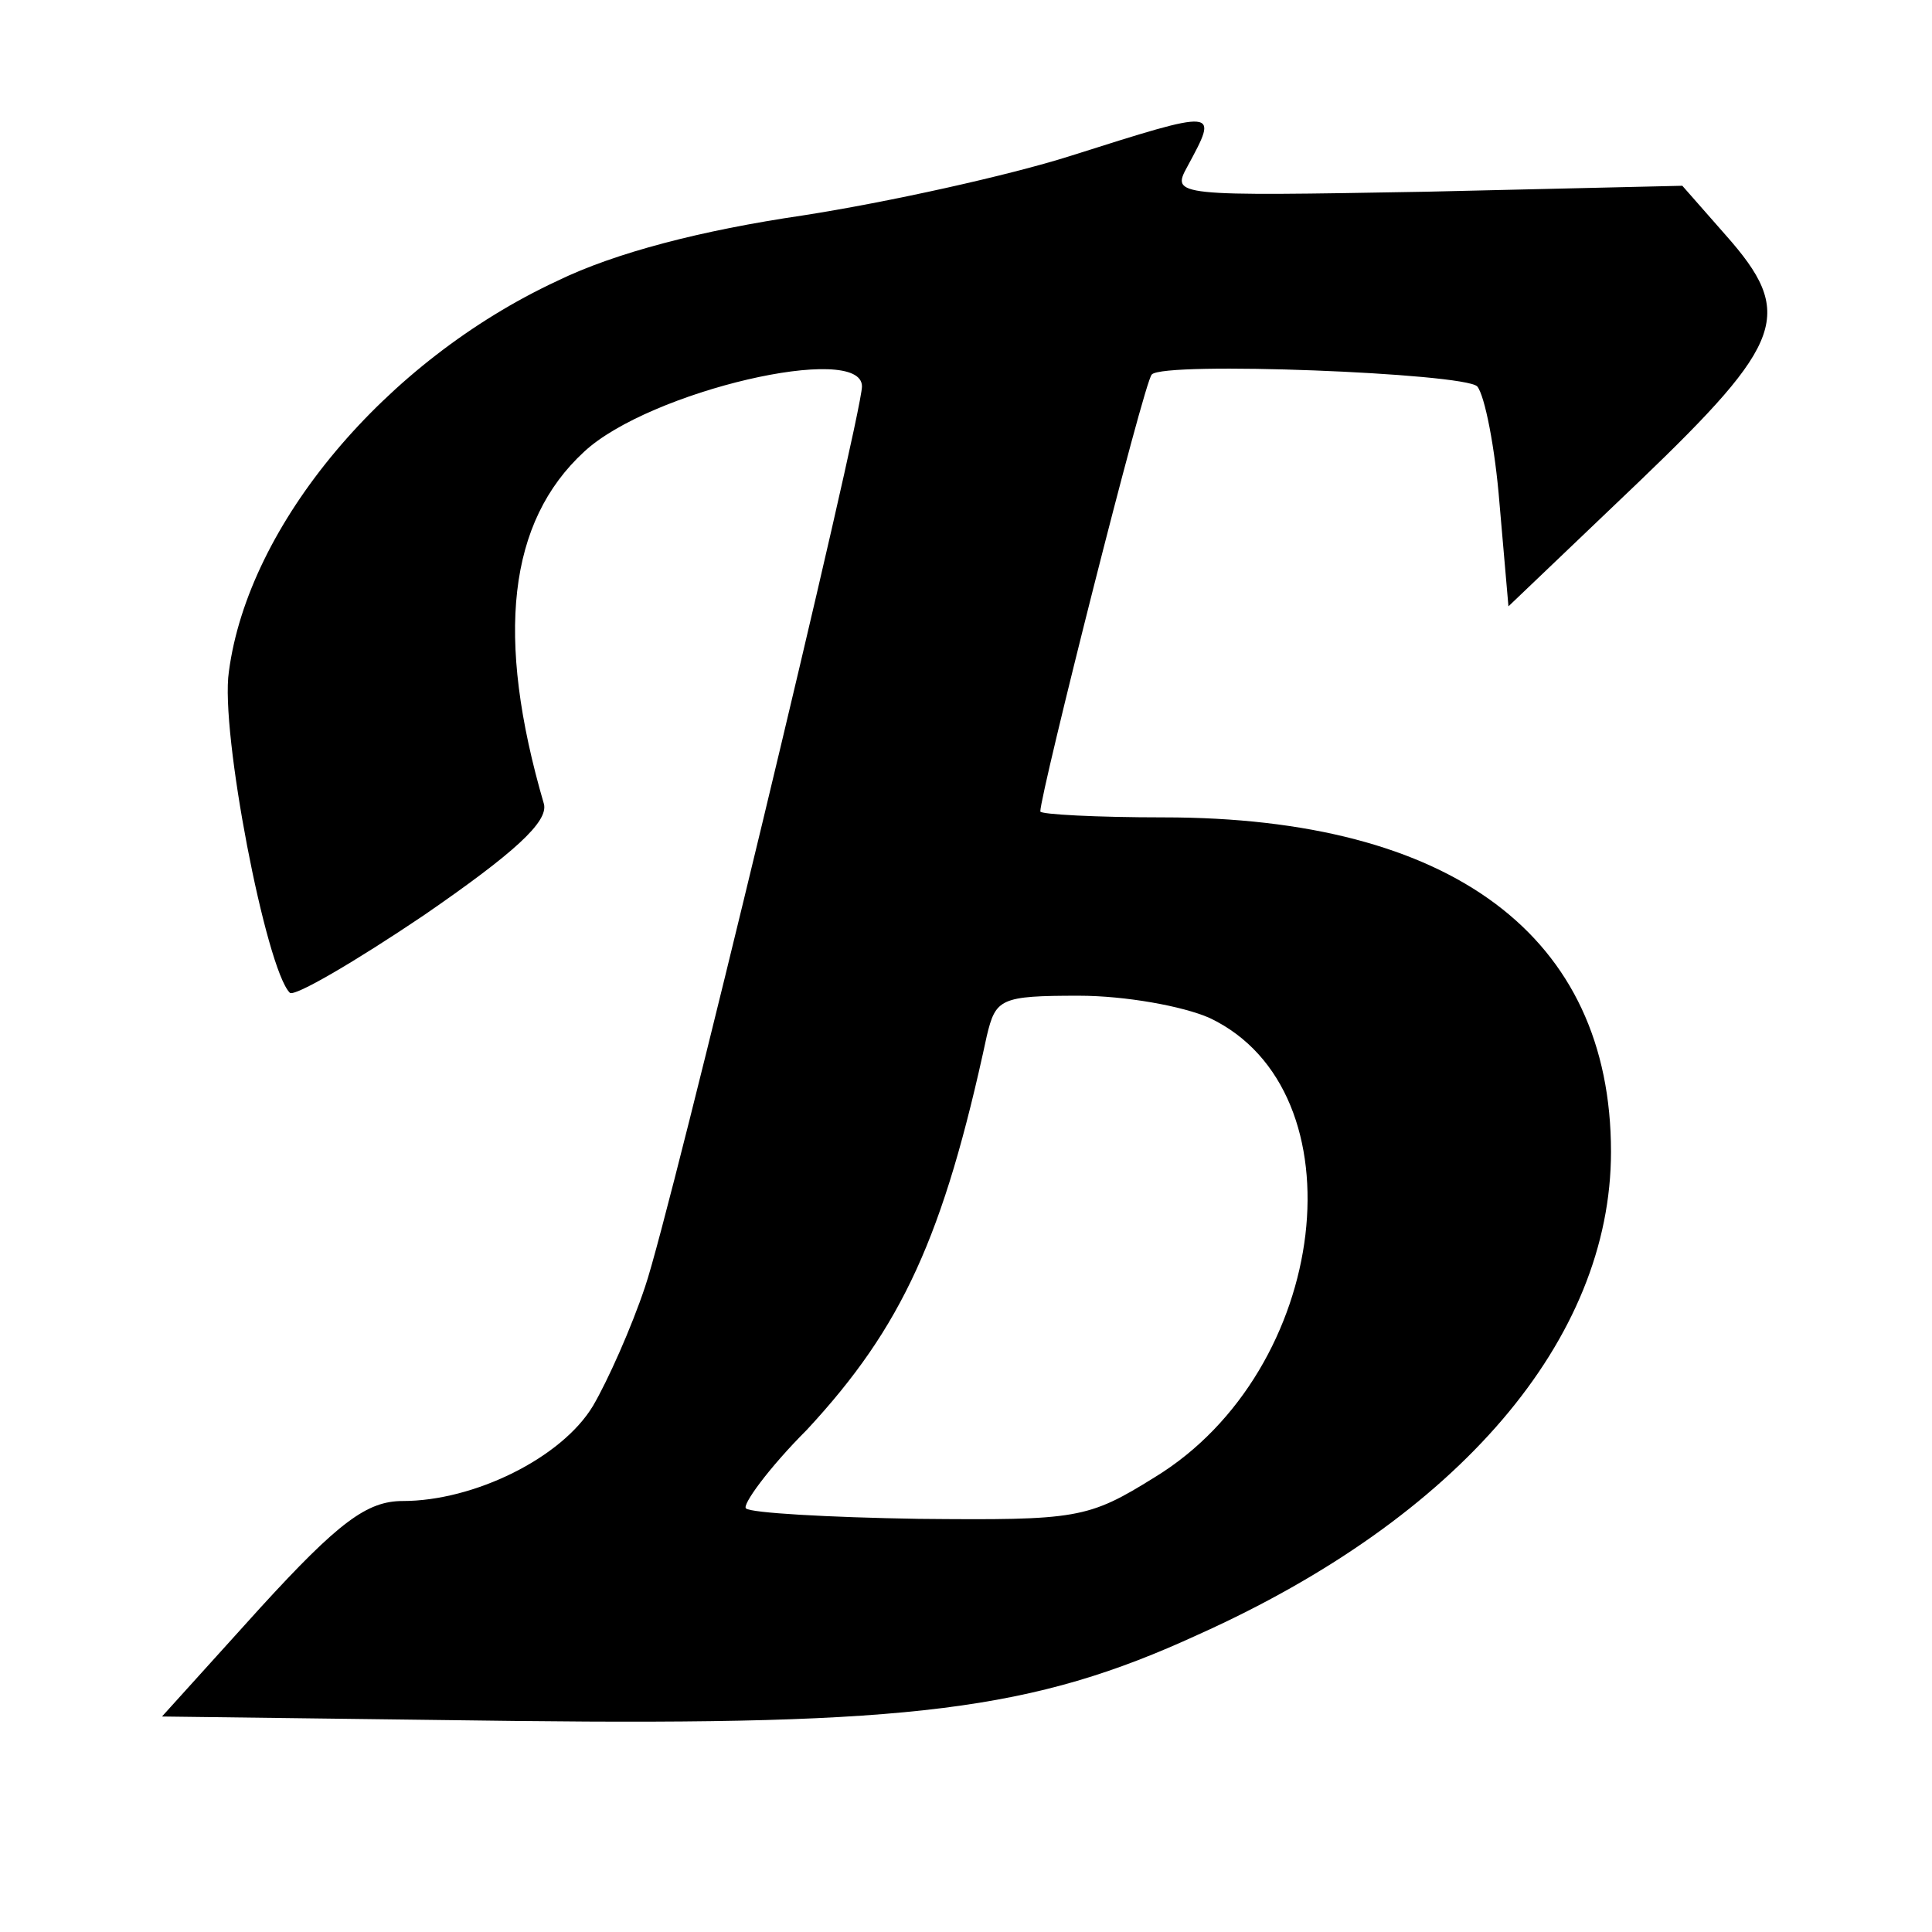 <?xml version="1.0" standalone="no"?>
<!DOCTYPE svg PUBLIC "-//W3C//DTD SVG 20010904//EN"
 "http://www.w3.org/TR/2001/REC-SVG-20010904/DTD/svg10.dtd">
<svg version="1.0" xmlns="http://www.w3.org/2000/svg"
 width="130pt" height="130pt" viewBox="0 0 130 130"
 preserveAspectRatio="xMidYMid meet">
<g transform="translate(0,130) scale(0.1,-0.1)"
fill="#000000" stroke="none">
<path d="M720 1195 c-41 -13 -122 -31 -180 -40 -68 -10 -126 -25 -165 -44
-116 -54 -208 -164 -221 -263 -6 -40 25 -200 41 -216 3 -3 44 21 90 52 61 42
84 63 81 75 -33 113 -24 190 27 237 44 41 187 74 187 44 0 -20 -129 -557 -146
-606 -9 -27 -25 -63 -35 -80 -21 -35 -80 -64 -128 -64 -24 0 -43 -14 -96 -72
l-66 -73 238 -3 c266 -3 348 7 459 58 176 79 278 199 278 325 0 145 -107 225
-301 225 -45 0 -83 2 -83 4 0 12 70 290 75 294 8 9 210 1 219 -8 5 -6 12 -41
15 -79 l6 -69 88 84 c98 94 105 113 58 166 l-29 33 -172 -4 c-170 -3 -172 -3
-161 17 21 39 22 39 -79 7z m94 -580 c103 -49 81 -237 -37 -309 -45 -28 -52
-29 -159 -28 -61 1 -113 4 -116 7 -3 2 15 27 41 53 64 69 92 130 121 265 6 25
9 27 62 27 31 0 70 -7 88 -15z"/>
</g>
</svg>
